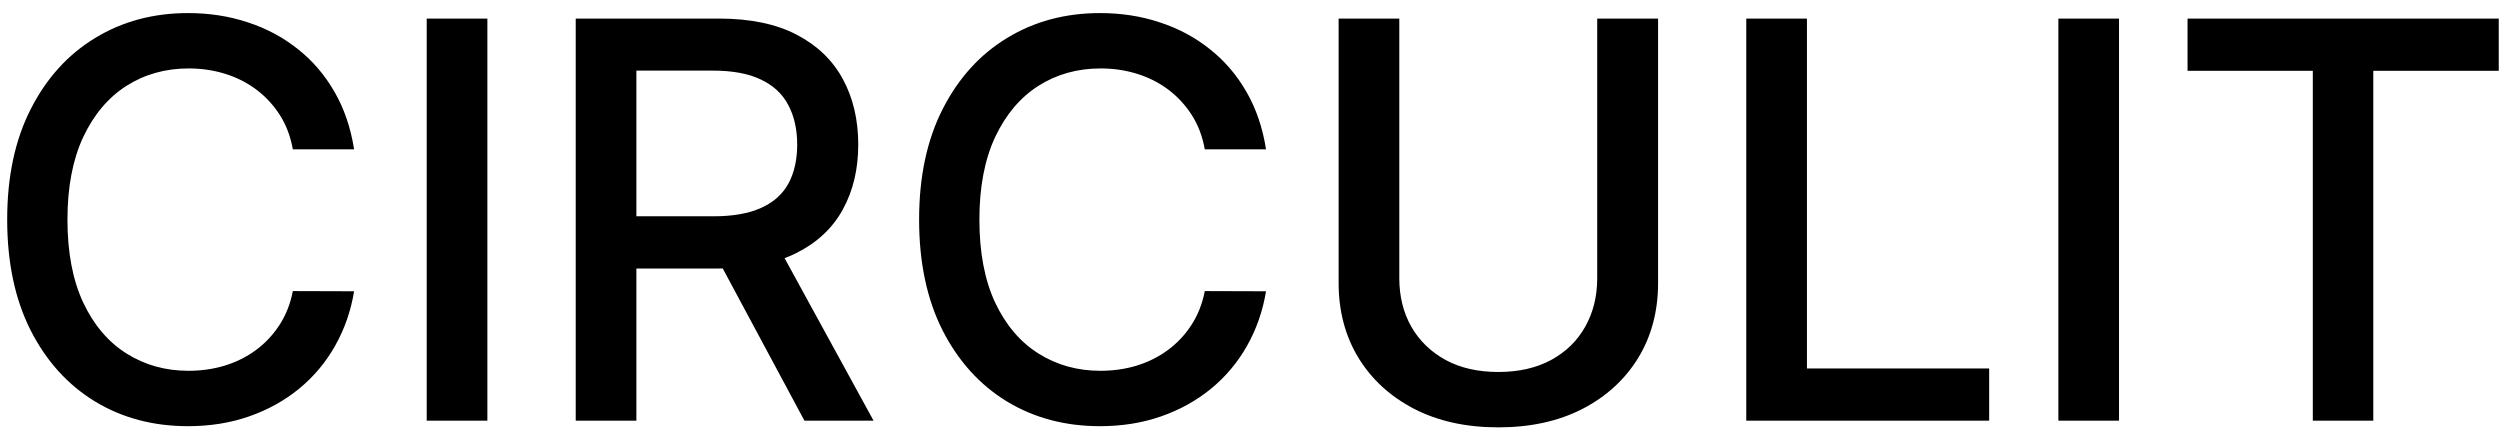 <svg width="104" height="18" viewBox="0 0 104 18" fill="none" xmlns="http://www.w3.org/2000/svg">
<path d="M14.731 6.212H12.182C12.085 5.668 11.902 5.189 11.635 4.775C11.368 4.361 11.042 4.01 10.655 3.721C10.269 3.433 9.836 3.215 9.357 3.068C8.883 2.921 8.379 2.847 7.846 2.847C6.882 2.847 6.019 3.09 5.256 3.574C4.5 4.059 3.901 4.769 3.46 5.706C3.024 6.643 2.806 7.786 2.806 9.136C2.806 10.498 3.024 11.646 3.46 12.583C3.901 13.52 4.502 14.227 5.265 14.707C6.027 15.186 6.884 15.425 7.837 15.425C8.366 15.425 8.866 15.355 9.34 15.213C9.819 15.066 10.252 14.851 10.639 14.568C11.025 14.285 11.352 13.939 11.619 13.53C11.891 13.117 12.079 12.643 12.182 12.109L14.731 12.117C14.595 12.94 14.331 13.697 13.939 14.388C13.552 15.074 13.054 15.668 12.444 16.169C11.839 16.664 11.148 17.048 10.369 17.32C9.591 17.593 8.741 17.729 7.821 17.729C6.373 17.729 5.082 17.386 3.95 16.7C2.817 16.008 1.924 15.02 1.271 13.735C0.623 12.45 0.299 10.917 0.299 9.136C0.299 7.35 0.625 5.818 1.279 4.538C1.932 3.253 2.825 2.267 3.958 1.581C5.09 0.89 6.378 0.544 7.821 0.544C8.709 0.544 9.536 0.672 10.304 0.928C11.077 1.178 11.771 1.549 12.387 2.039C13.002 2.523 13.511 3.117 13.914 3.819C14.317 4.516 14.589 5.314 14.731 6.212ZM20.275 0.773V17.5H17.751V0.773H20.275ZM23.95 17.5V0.773H29.912C31.208 0.773 32.284 0.996 33.139 1.442C33.999 1.889 34.641 2.507 35.066 3.297C35.491 4.081 35.703 4.987 35.703 6.016C35.703 7.04 35.488 7.941 35.058 8.72C34.633 9.493 33.991 10.095 33.13 10.525C32.276 10.955 31.2 11.17 29.904 11.17H25.387V8.998H29.675C30.492 8.998 31.157 8.88 31.668 8.646C32.186 8.412 32.564 8.072 32.804 7.625C33.043 7.179 33.163 6.643 33.163 6.016C33.163 5.385 33.041 4.837 32.795 4.375C32.556 3.912 32.178 3.558 31.66 3.313C31.148 3.062 30.476 2.937 29.643 2.937H26.474V17.5H23.95ZM32.208 9.953L36.34 17.5H33.465L29.414 9.953H32.208ZM52.667 6.212H50.119C50.021 5.668 49.839 5.189 49.572 4.775C49.305 4.361 48.978 4.01 48.592 3.721C48.205 3.433 47.772 3.215 47.293 3.068C46.819 2.921 46.316 2.847 45.782 2.847C44.818 2.847 43.955 3.09 43.193 3.574C42.436 4.059 41.837 4.769 41.396 5.706C40.96 6.643 40.743 7.786 40.743 9.136C40.743 10.498 40.96 11.646 41.396 12.583C41.837 13.52 42.439 14.227 43.201 14.707C43.963 15.186 44.821 15.425 45.774 15.425C46.302 15.425 46.803 15.355 47.277 15.213C47.756 15.066 48.189 14.851 48.575 14.568C48.962 14.285 49.289 13.939 49.556 13.53C49.828 13.117 50.016 12.643 50.119 12.109L52.667 12.117C52.531 12.94 52.267 13.697 51.875 14.388C51.489 15.074 50.99 15.668 50.38 16.169C49.776 16.664 49.084 17.048 48.306 17.32C47.527 17.593 46.678 17.729 45.758 17.729C44.309 17.729 43.019 17.386 41.886 16.7C40.754 16.008 39.861 15.02 39.207 13.735C38.559 12.45 38.235 10.917 38.235 9.136C38.235 7.35 38.562 5.818 39.215 4.538C39.869 3.253 40.762 2.267 41.894 1.581C43.027 0.89 44.315 0.544 45.758 0.544C46.645 0.544 47.473 0.672 48.24 0.928C49.014 1.178 49.708 1.549 50.323 2.039C50.938 2.523 51.448 3.117 51.851 3.819C52.254 4.516 52.526 5.314 52.667 6.212ZM66.444 0.773H68.976V11.774C68.976 12.945 68.701 13.982 68.151 14.886C67.601 15.785 66.828 16.493 65.832 17.01C64.835 17.522 63.667 17.778 62.328 17.778C60.993 17.778 59.828 17.522 58.832 17.01C57.835 16.493 57.062 15.785 56.512 14.886C55.962 13.982 55.687 12.945 55.687 11.774V0.773H58.211V11.57C58.211 12.327 58.377 13 58.709 13.588C59.047 14.176 59.523 14.639 60.139 14.976C60.754 15.308 61.484 15.474 62.328 15.474C63.177 15.474 63.909 15.308 64.525 14.976C65.145 14.639 65.619 14.176 65.946 13.588C66.278 13 66.444 12.327 66.444 11.57V0.773ZM72.645 17.5V0.773H75.169V15.327H82.749V17.5H72.645ZM88.151 0.773V17.5H85.628V0.773H88.151ZM91.002 2.945V0.773H103.948V2.945H98.729V17.5H96.213V2.945H91.002Z" fill="black"/>
</svg>
